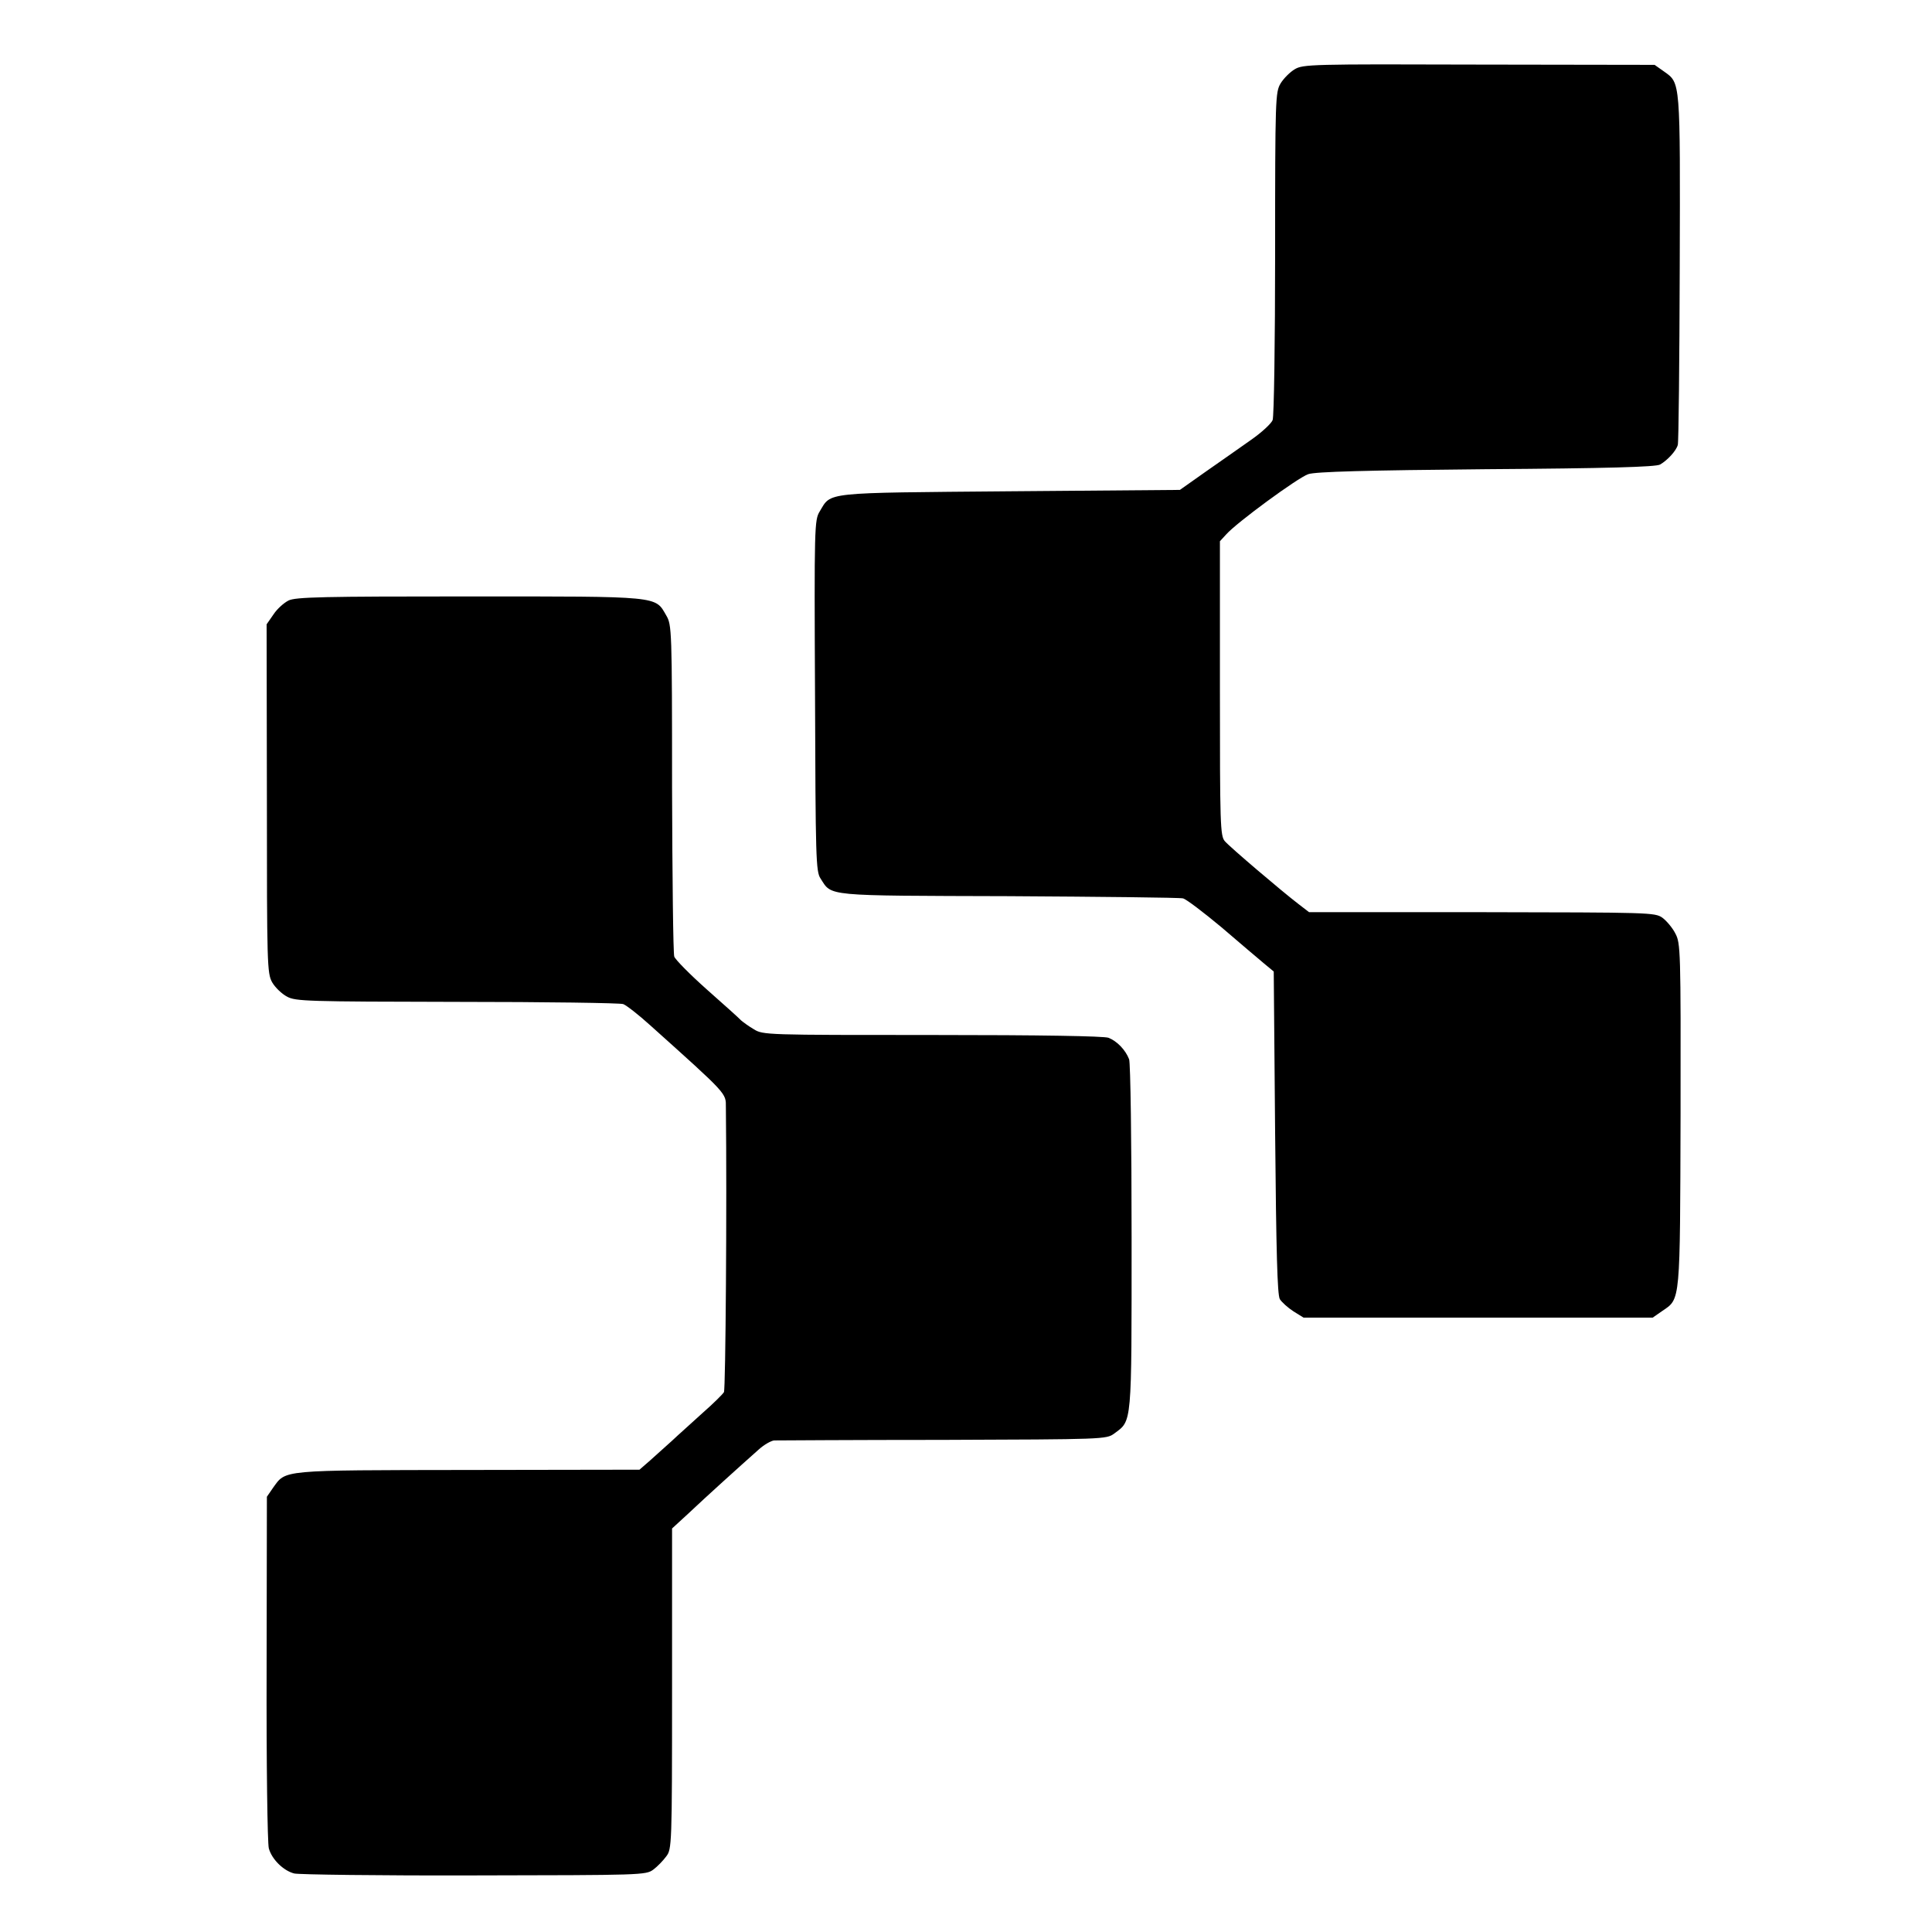 <?xml version="1.0" standalone="no"?>
<!DOCTYPE svg PUBLIC "-//W3C//DTD SVG 20010904//EN"
 "http://www.w3.org/TR/2001/REC-SVG-20010904/DTD/svg10.dtd">
<svg version="1.0" xmlns="http://www.w3.org/2000/svg"
 width="700pt" height="700pt" viewBox="0 0 700 700"
 preserveAspectRatio="xMidYMid meet">
<g transform="translate(0,700) scale(0.1,-0.1)"
fill="#000000" stroke="none">
<path d="M4691 6749 c-17 -10 -40 -33 -51 -51 -19 -32 -20 -52 -20 -615 0
-320 -4 -592 -9 -605 -5 -13 -41 -46 -80 -73 -39 -28 -113 -79 -164 -115 l-92
-65 -615 -5 c-684 -6 -647 -2 -690 -73 -19 -31 -20 -53 -17 -667 2 -588 3
-638 20 -663 42 -65 9 -62 682 -64 335 -2 619 -5 631 -8 11 -2 74 -50 140
-105 65 -56 135 -115 154 -131 l35 -29 5 -583 c4 -436 8 -587 17 -604 7 -11
29 -31 49 -44 l37 -23 633 0 632 0 36 25 c65 44 63 28 65 712 1 595 0 620 -19
655 -10 20 -32 46 -47 57 -27 19 -47 19 -654 20 l-626 0 -39 30 c-60 46 -247
205 -266 227 -17 19 -18 60 -18 554 l0 533 23 25 c37 42 259 205 297 218 25 9
210 14 645 18 435 3 616 8 630 17 26 15 58 49 64 71 3 9 6 298 7 642 2 684 3
668 -57 711 l-34 24 -637 1 c-608 2 -637 1 -667 -17z"/>
<path d="M1045 4824 c-16 -8 -41 -30 -54 -50 l-25 -36 1 -631 c0 -604 1 -633
19 -666 11 -19 35 -42 54 -52 31 -17 72 -18 616 -19 321 0 592 -4 602 -8 11
-4 55 -38 98 -77 282 -253 274 -245 274 -297 4 -350 -1 -1021 -7 -1032 -4 -7
-39 -42 -78 -76 -38 -35 -88 -79 -110 -100 -22 -20 -58 -52 -79 -71 l-39 -34
-621 -1 c-687 -1 -659 1 -707 -65 l-22 -32 -1 -621 c-1 -346 3 -635 8 -653 11
-40 53 -81 92 -91 16 -4 309 -8 651 -7 608 1 623 1 650 21 15 11 36 33 47 48
20 26 21 39 21 607 l0 581 61 56 c58 55 183 168 254 231 19 17 44 31 55 32 11
0 286 2 612 2 581 2 592 2 620 23 65 48 63 24 63 711 0 342 -4 632 -9 645 -13
34 -44 66 -75 78 -18 6 -240 10 -639 10 -601 0 -613 0 -646 21 -19 11 -39 26
-46 32 -6 7 -62 57 -123 111 -62 55 -115 109 -119 120 -4 12 -7 287 -8 611 0
574 -1 591 -21 625 -41 71 -17 69 -714 69 -528 0 -630 -2 -655 -15z"/>
</g>
</svg>
